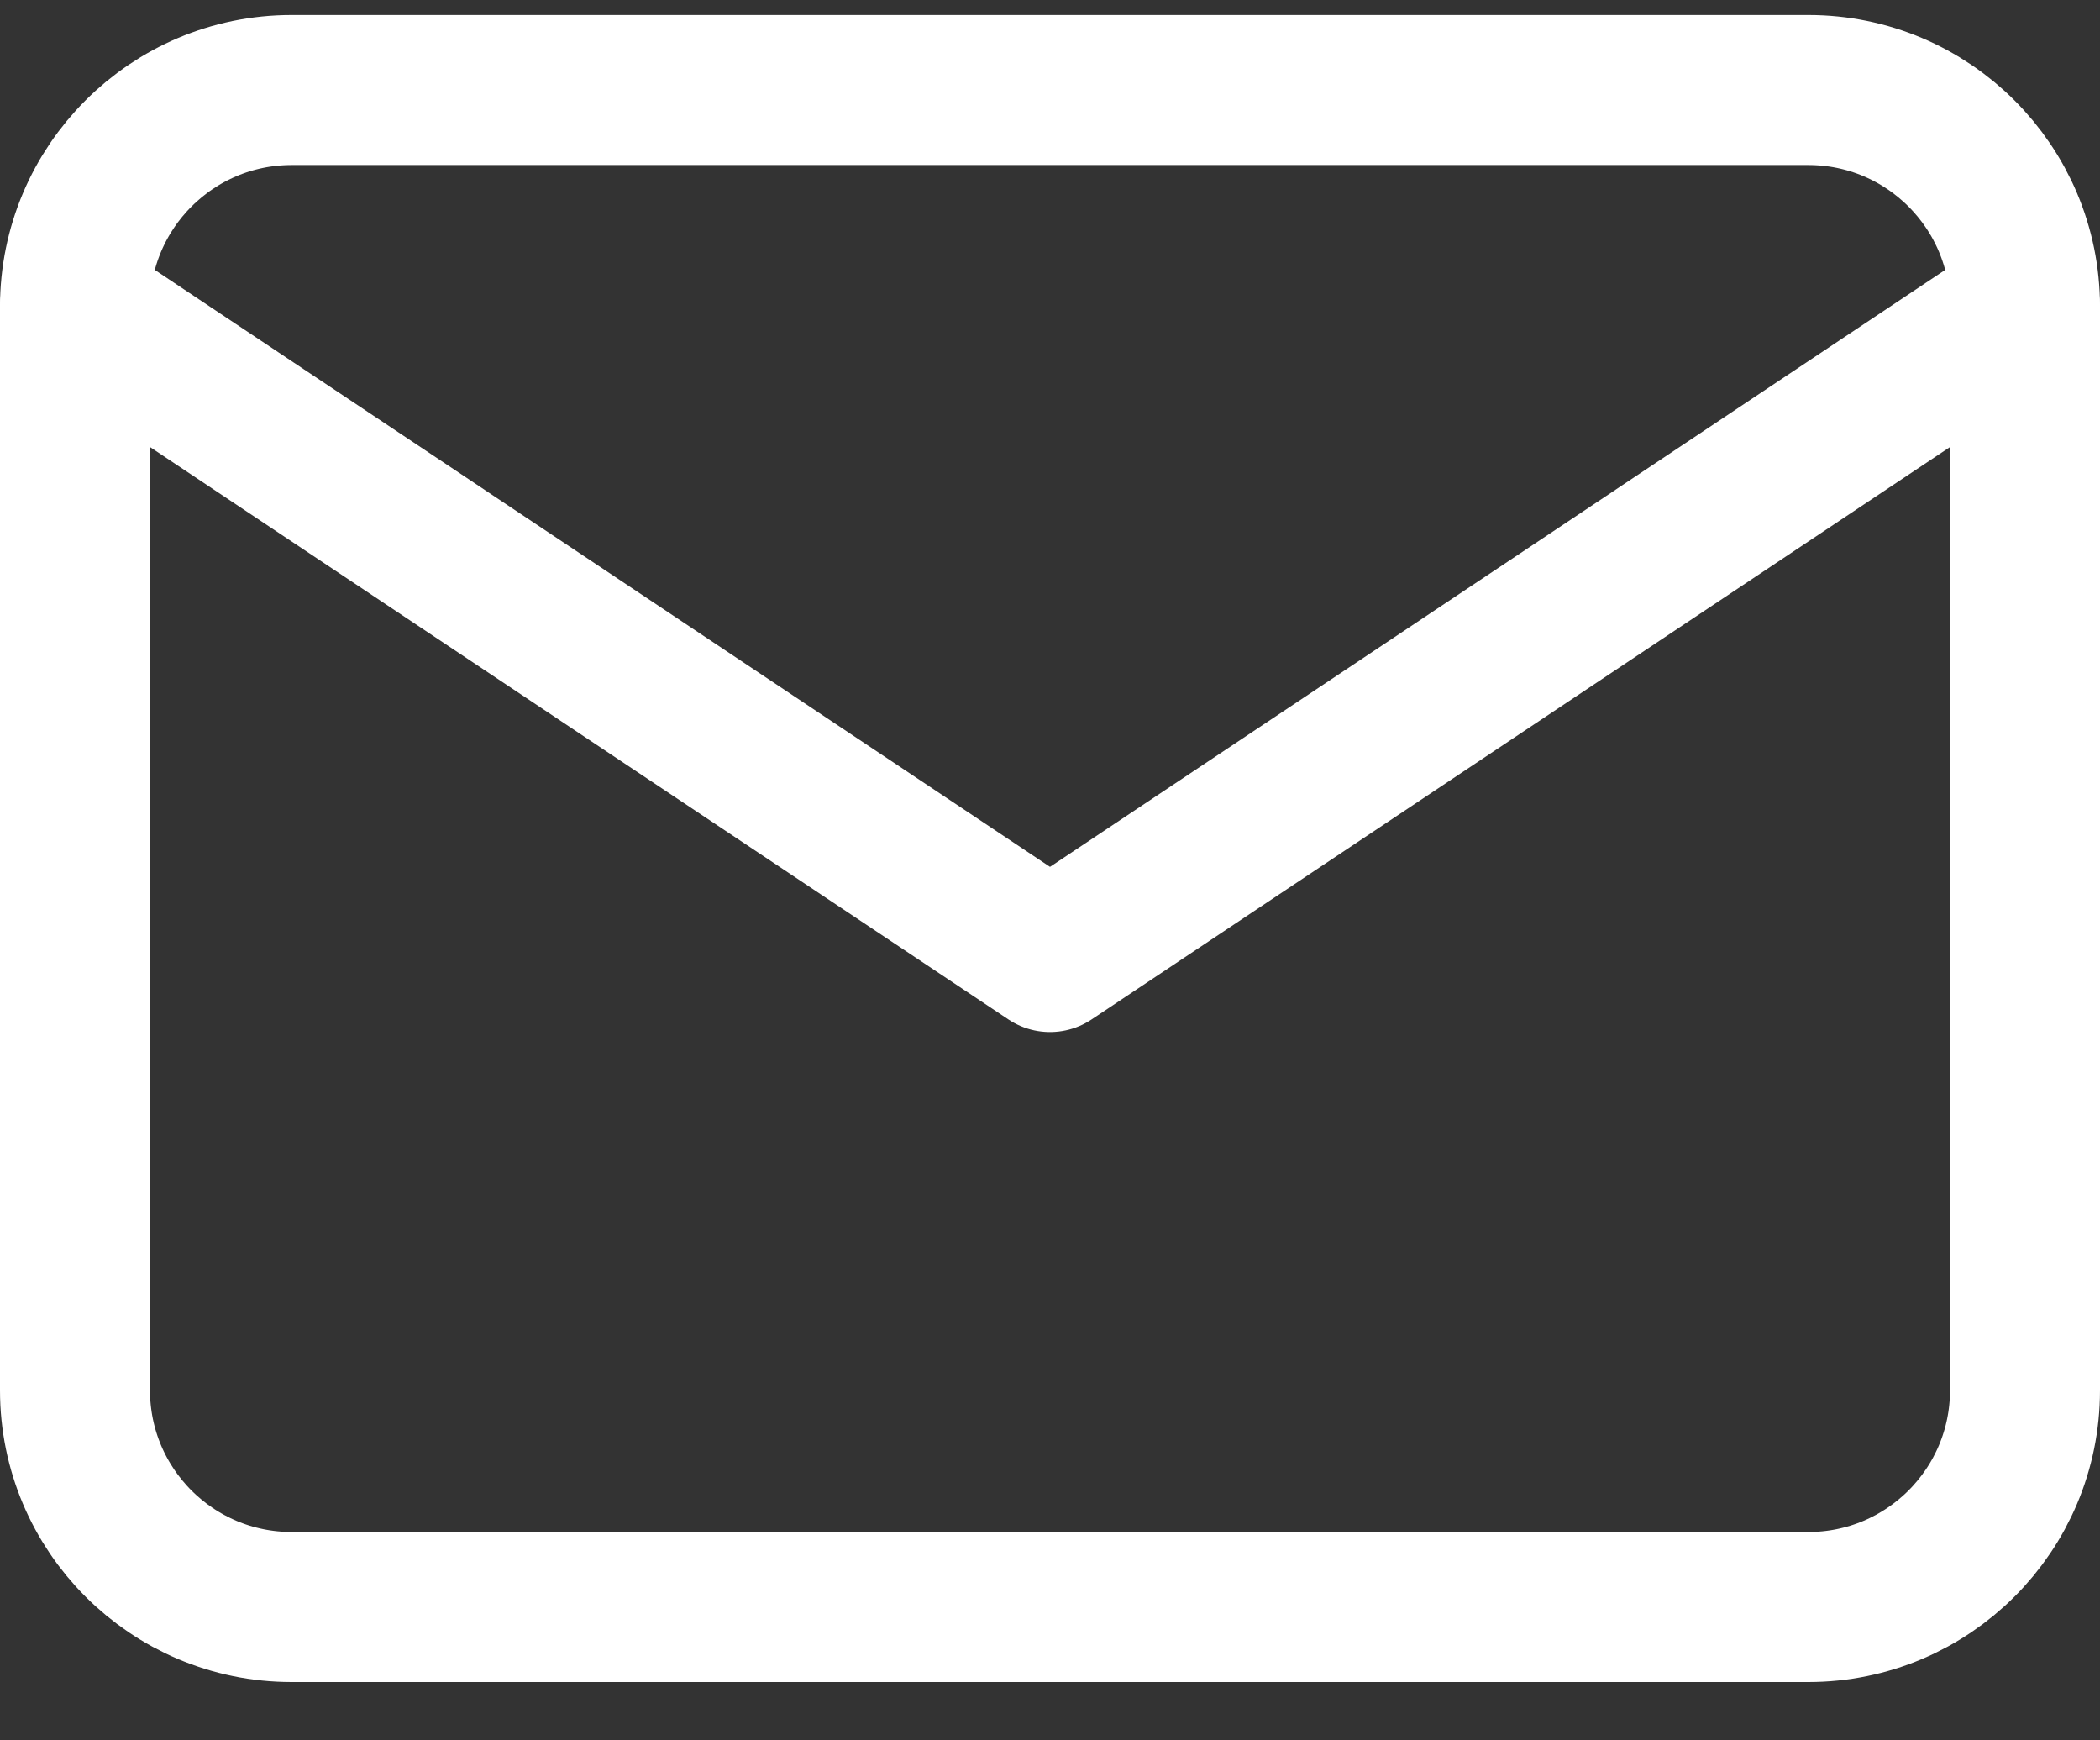 <svg width="35" height="29" viewBox="0 0 35 29" fill="none" xmlns="http://www.w3.org/2000/svg">
<rect x="0" y="0" width="35" height="29" fill="#333333" stroke="none"/>
<path d="M1.25 5.113L17.5 15.947L33.75 5.113" stroke="white" stroke-width="2.5" stroke-linecap="round" stroke-linejoin="round"/>
<path d="M30.139 1.5H4.861C2.867 1.5 1.25 3.117 1.25 5.111V23.167C1.25 25.161 2.867 26.778 4.861 26.778H30.139C32.133 26.778 33.75 25.161 33.75 23.167V5.111C33.75 3.117 32.133 1.5 30.139 1.5Z" stroke="white" stroke-width="2.5" stroke-linecap="round" stroke-linejoin="round"/>
</svg>
